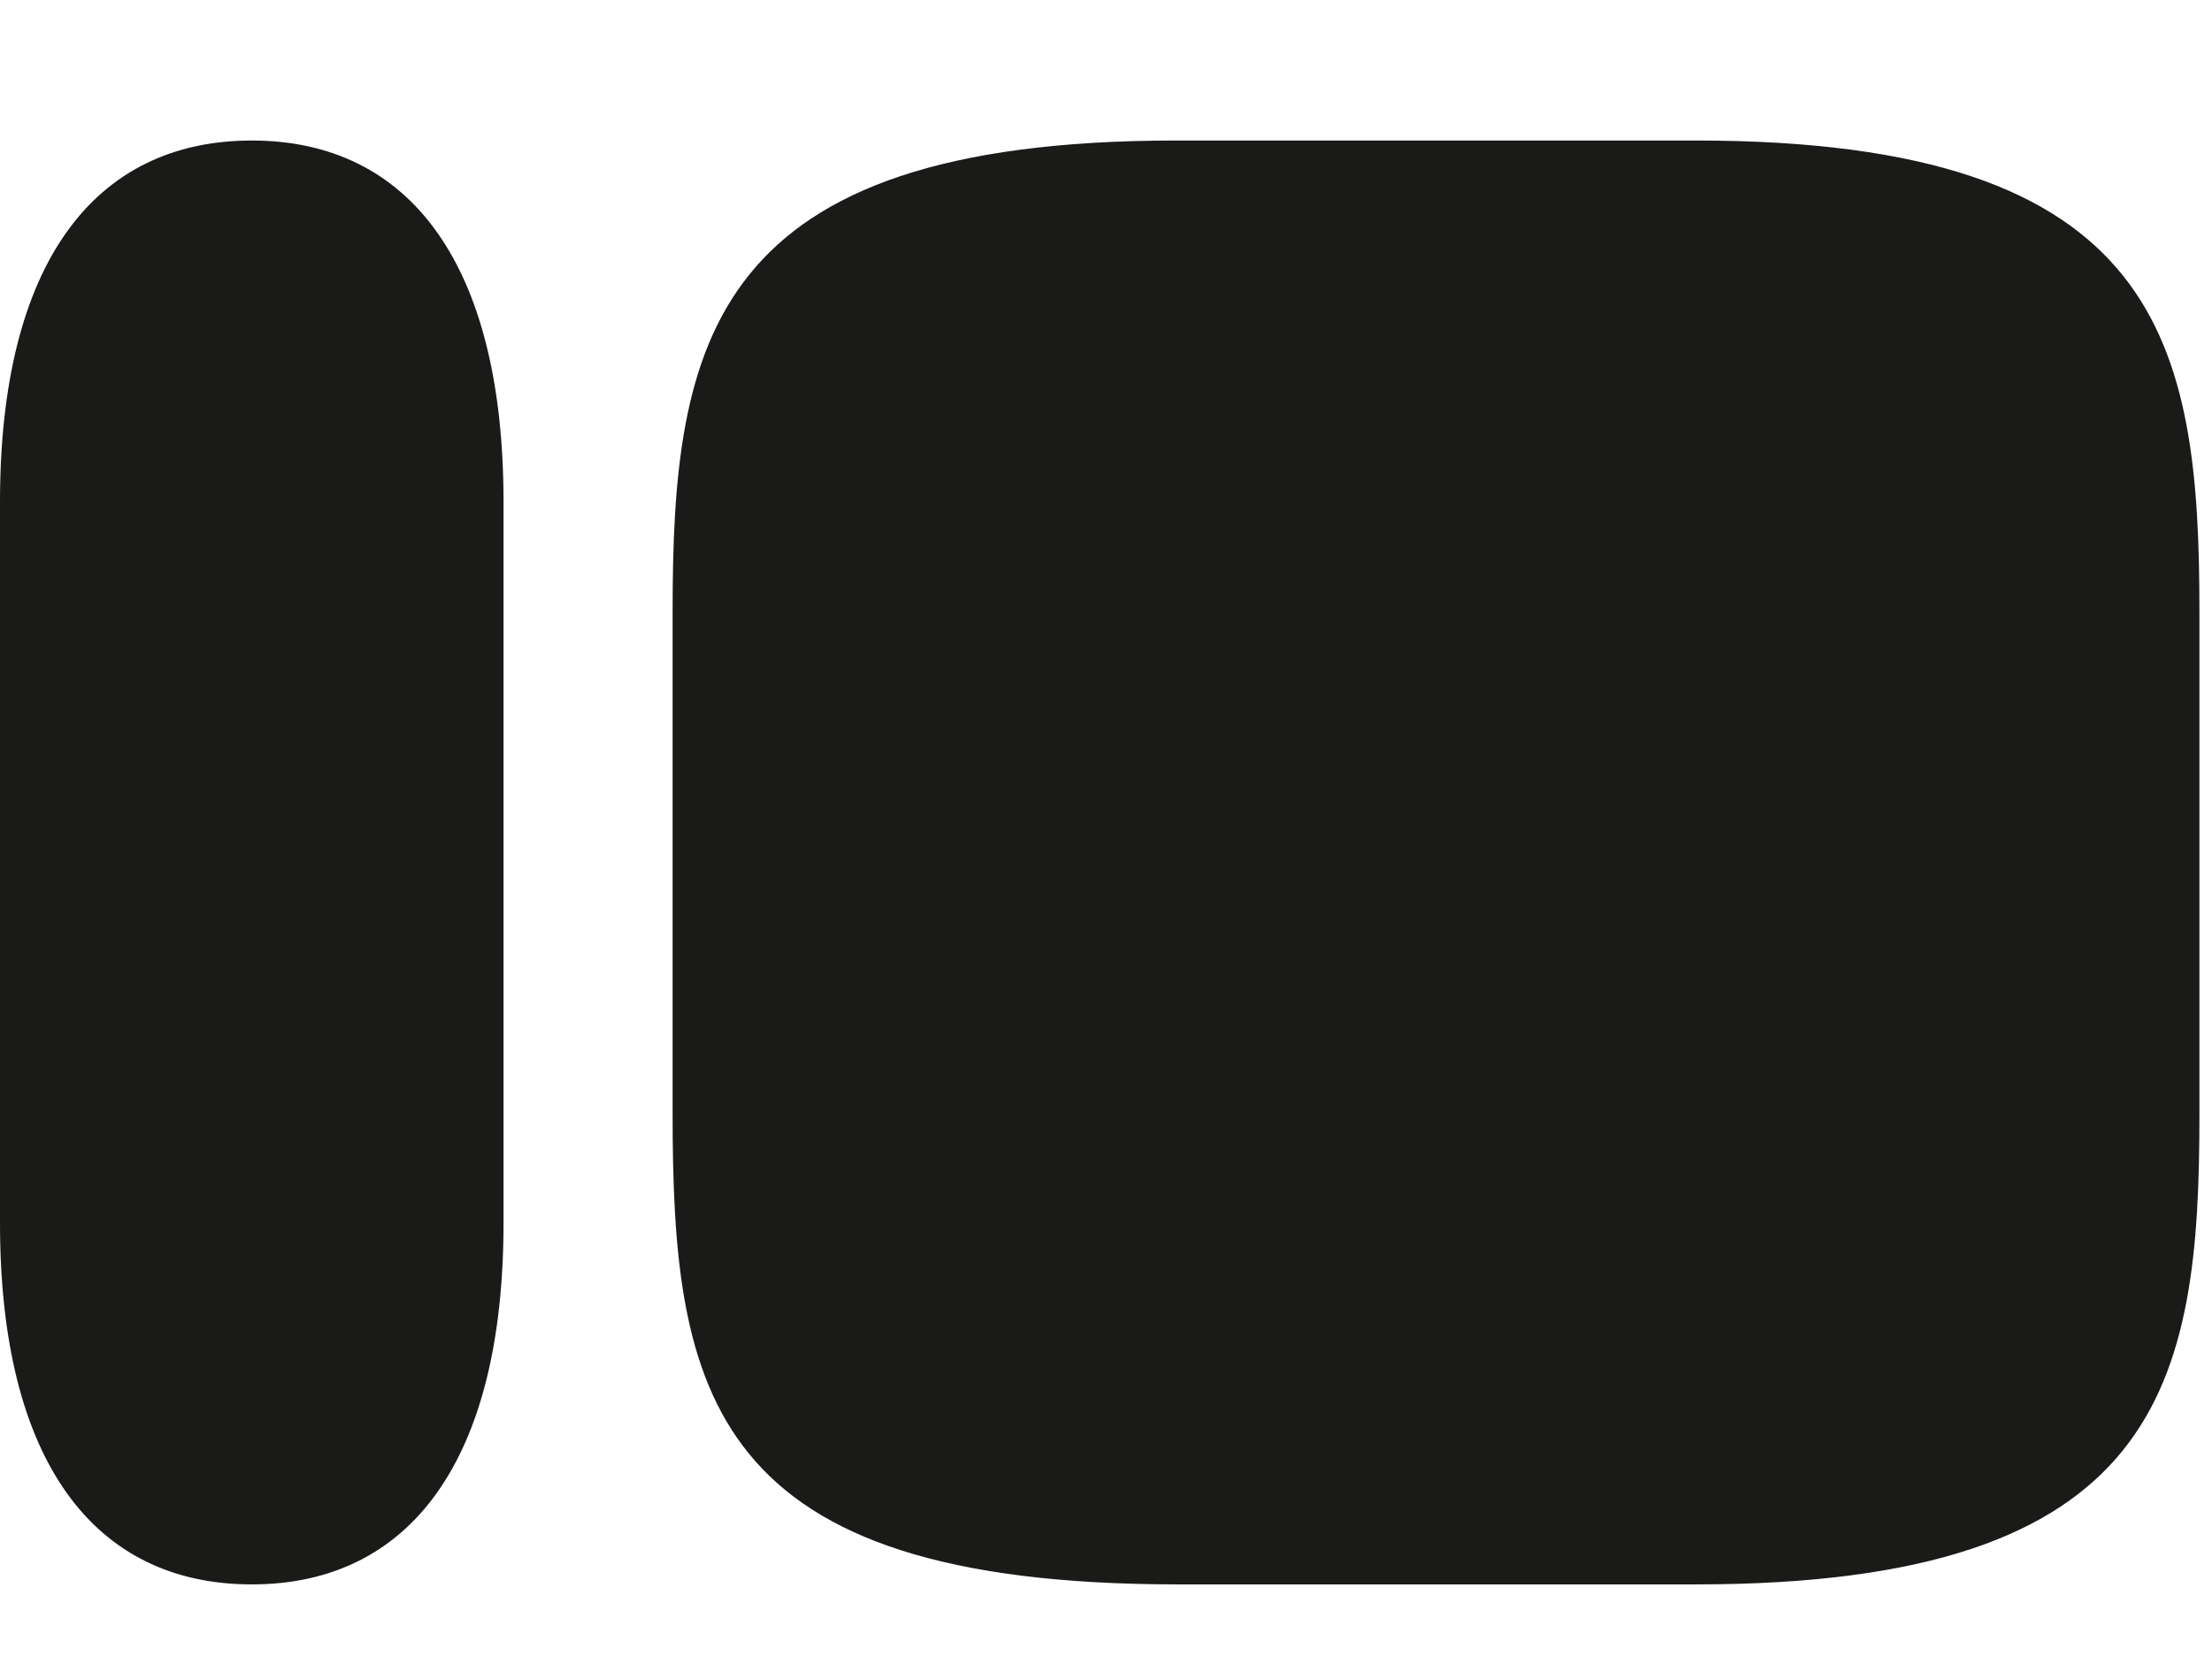 <svg width="41" height="31" viewBox="0 0 41 31" fill="none" xmlns="http://www.w3.org/2000/svg">
<path d="M31.433 2.605H21.8C13.133 2.605 12.467 6.339 12.467 11.339V20.639C12.467 25.839 13.133 29.372 21.833 29.372H31.433C40.1 29.372 40.767 25.639 40.767 20.672V11.339C40.767 6.372 40.1 2.605 31.433 2.605ZM0 9.305C0 4.905 1.733 2.605 4.667 2.605C7.6 2.605 9.333 4.905 9.333 9.305V22.672C9.333 27.072 7.6 29.372 4.667 29.372C1.733 29.372 0 27.072 0 22.672V9.305Z" fill="#1A1A19"/>
</svg>
